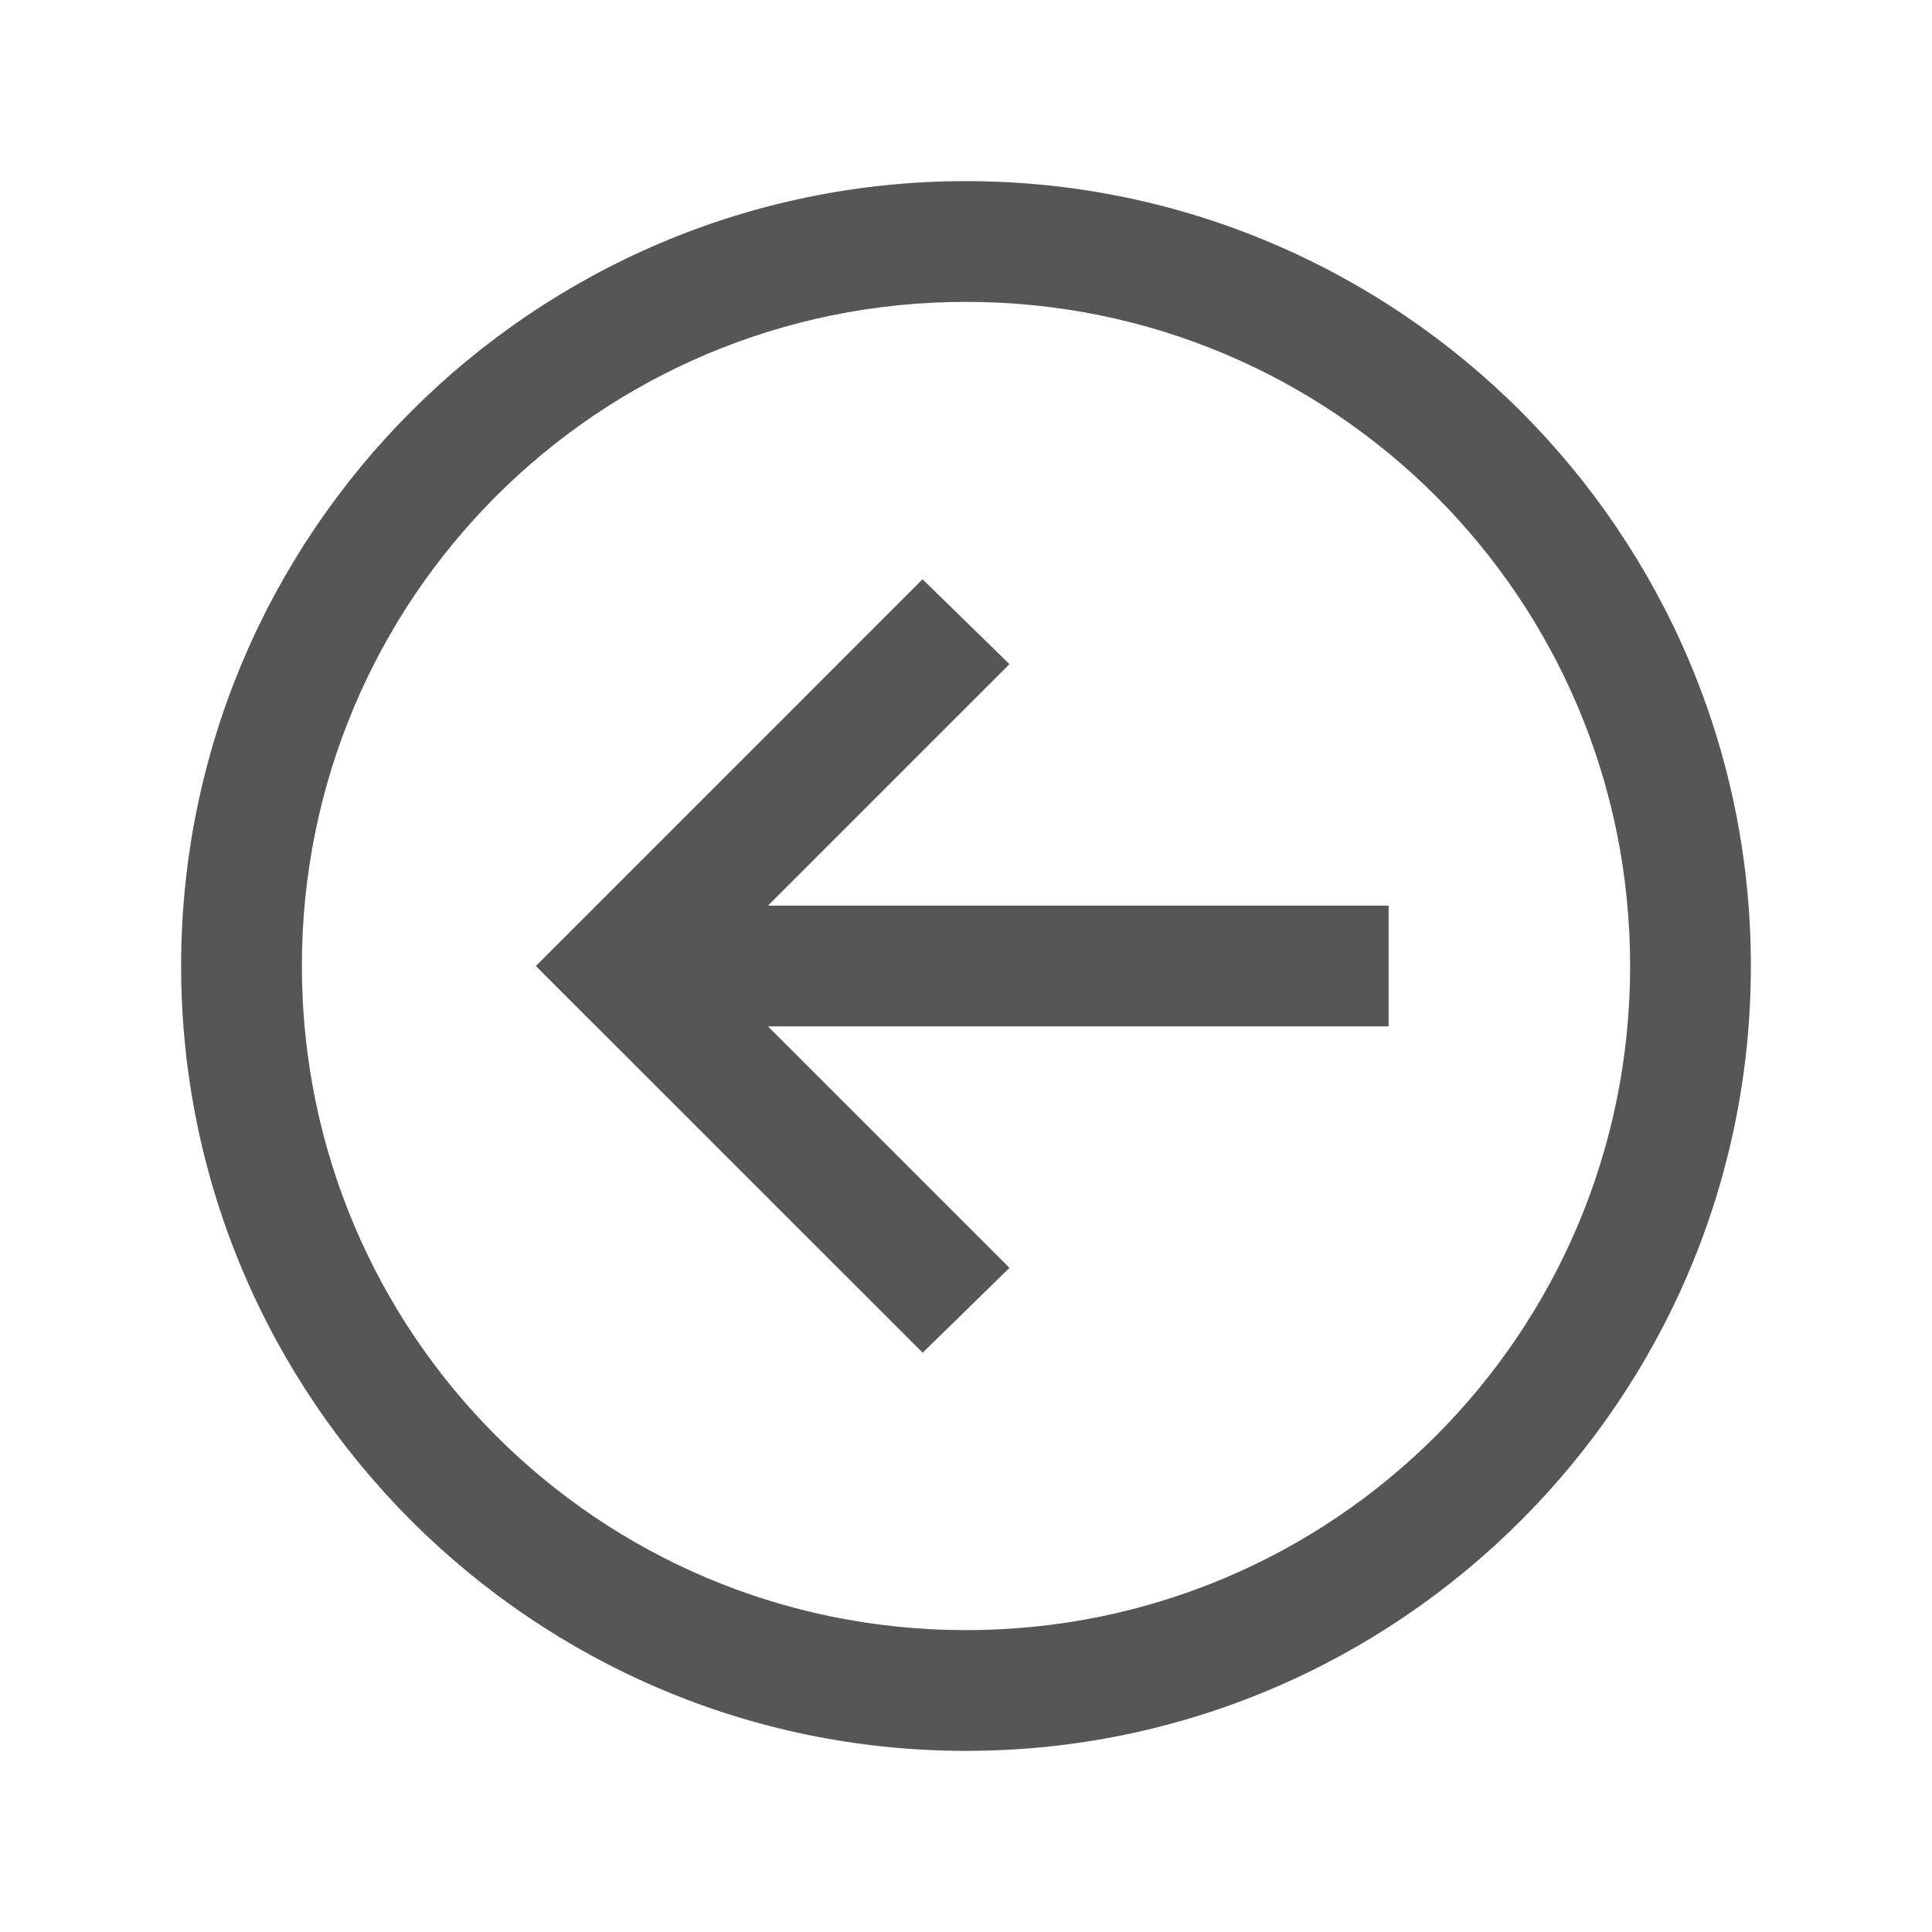<svg width="28" height="28" viewBox="0 0 28 28" fill="none" xmlns="http://www.w3.org/2000/svg">
<path d="M14 2.625C7.728 2.625 2.625 7.728 2.625 14C2.625 20.272 7.728 25.375 14 25.375C20.272 25.375 25.375 20.272 25.375 14C25.375 7.728 20.272 2.625 14 2.625ZM14 4.375C19.326 4.375 23.625 8.674 23.625 14C23.625 19.326 19.326 23.625 14 23.625C8.674 23.625 4.375 19.326 4.375 14C4.375 8.674 8.674 4.375 14 4.375ZM13.37 8.395L8.396 13.37L7.766 14L8.396 14.63L13.372 19.605L14.63 18.375L11.13 14.875H20.125V13.125H11.13L14.63 9.625L13.37 8.395Z" fill="#565656"/>
</svg>

